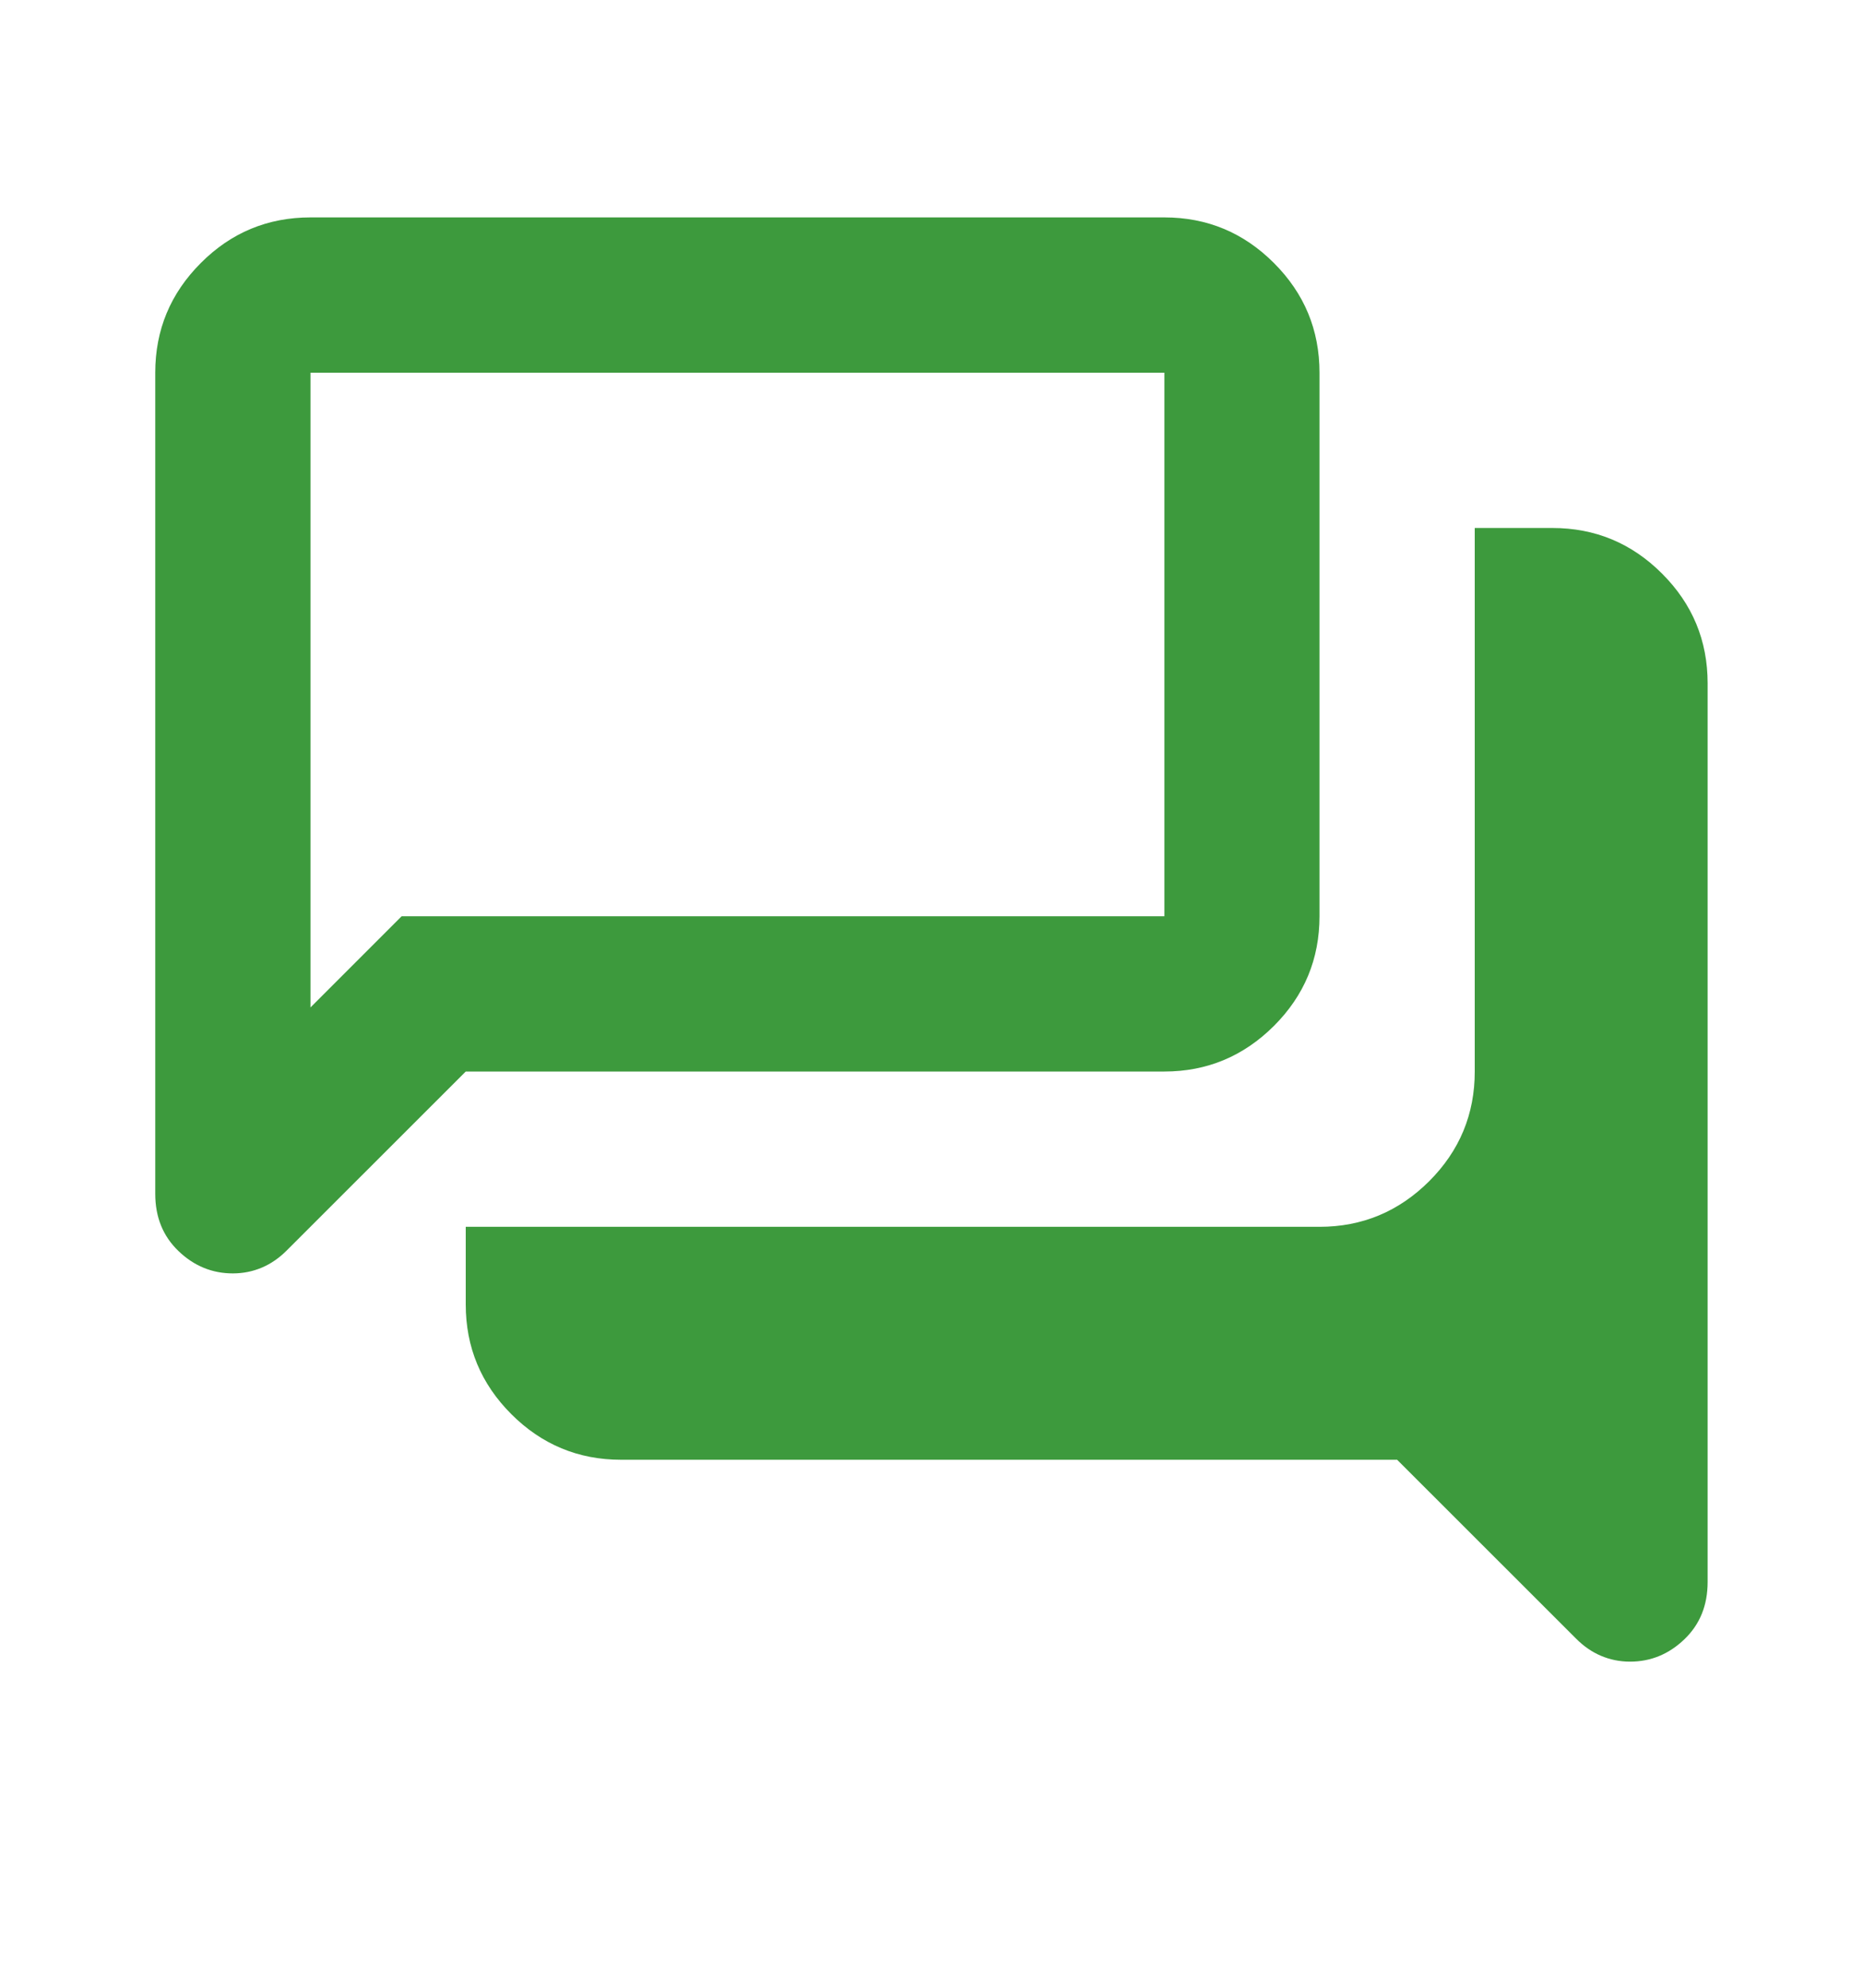 <svg xmlns="http://www.w3.org/2000/svg" width="15" height="16" viewBox="0 0 15 16" fill="none"><mask id="mask0_217_645" style="mask-type:alpha" maskUnits="userSpaceOnUse" x="0" y="0" width="15" height="16"><rect y="0.5" width="15" height="15" fill="#D9D9D9"></rect></mask><g mask="url(#mask0_217_645)"><path d="M13.124 13.375C13.041 13.375 12.963 13.359 12.89 13.328C12.817 13.297 12.749 13.25 12.687 13.187L11.249 11.75H5C4.656 11.75 4.361 11.627 4.117 11.383C3.872 11.138 3.75 10.844 3.75 10.5V9.875H10.624C10.968 9.875 11.262 9.752 11.507 9.508C11.752 9.263 11.874 8.969 11.874 8.625V4.25H12.499C12.843 4.25 13.137 4.372 13.382 4.617C13.627 4.862 13.749 5.156 13.749 5.5V12.734C13.749 12.922 13.687 13.075 13.562 13.195C13.437 13.315 13.291 13.375 13.124 13.375ZM2.5 8.109L3.234 7.375H9.375V3H2.5V8.109ZM1.875 10.25C1.708 10.25 1.562 10.19 1.437 10.07C1.312 9.95 1.25 9.797 1.25 9.609V3C1.25 2.656 1.372 2.362 1.617 2.117C1.861 1.872 2.156 1.75 2.5 1.75H9.375C9.718 1.75 10.012 1.872 10.257 2.117C10.502 2.362 10.624 2.656 10.624 3V7.375C10.624 7.719 10.502 8.013 10.257 8.258C10.012 8.502 9.718 8.625 9.375 8.625H3.75L2.312 10.062C2.25 10.125 2.182 10.172 2.109 10.203C2.036 10.234 1.958 10.25 1.875 10.25Z" fill="#3D9A3D"></path></g></svg>